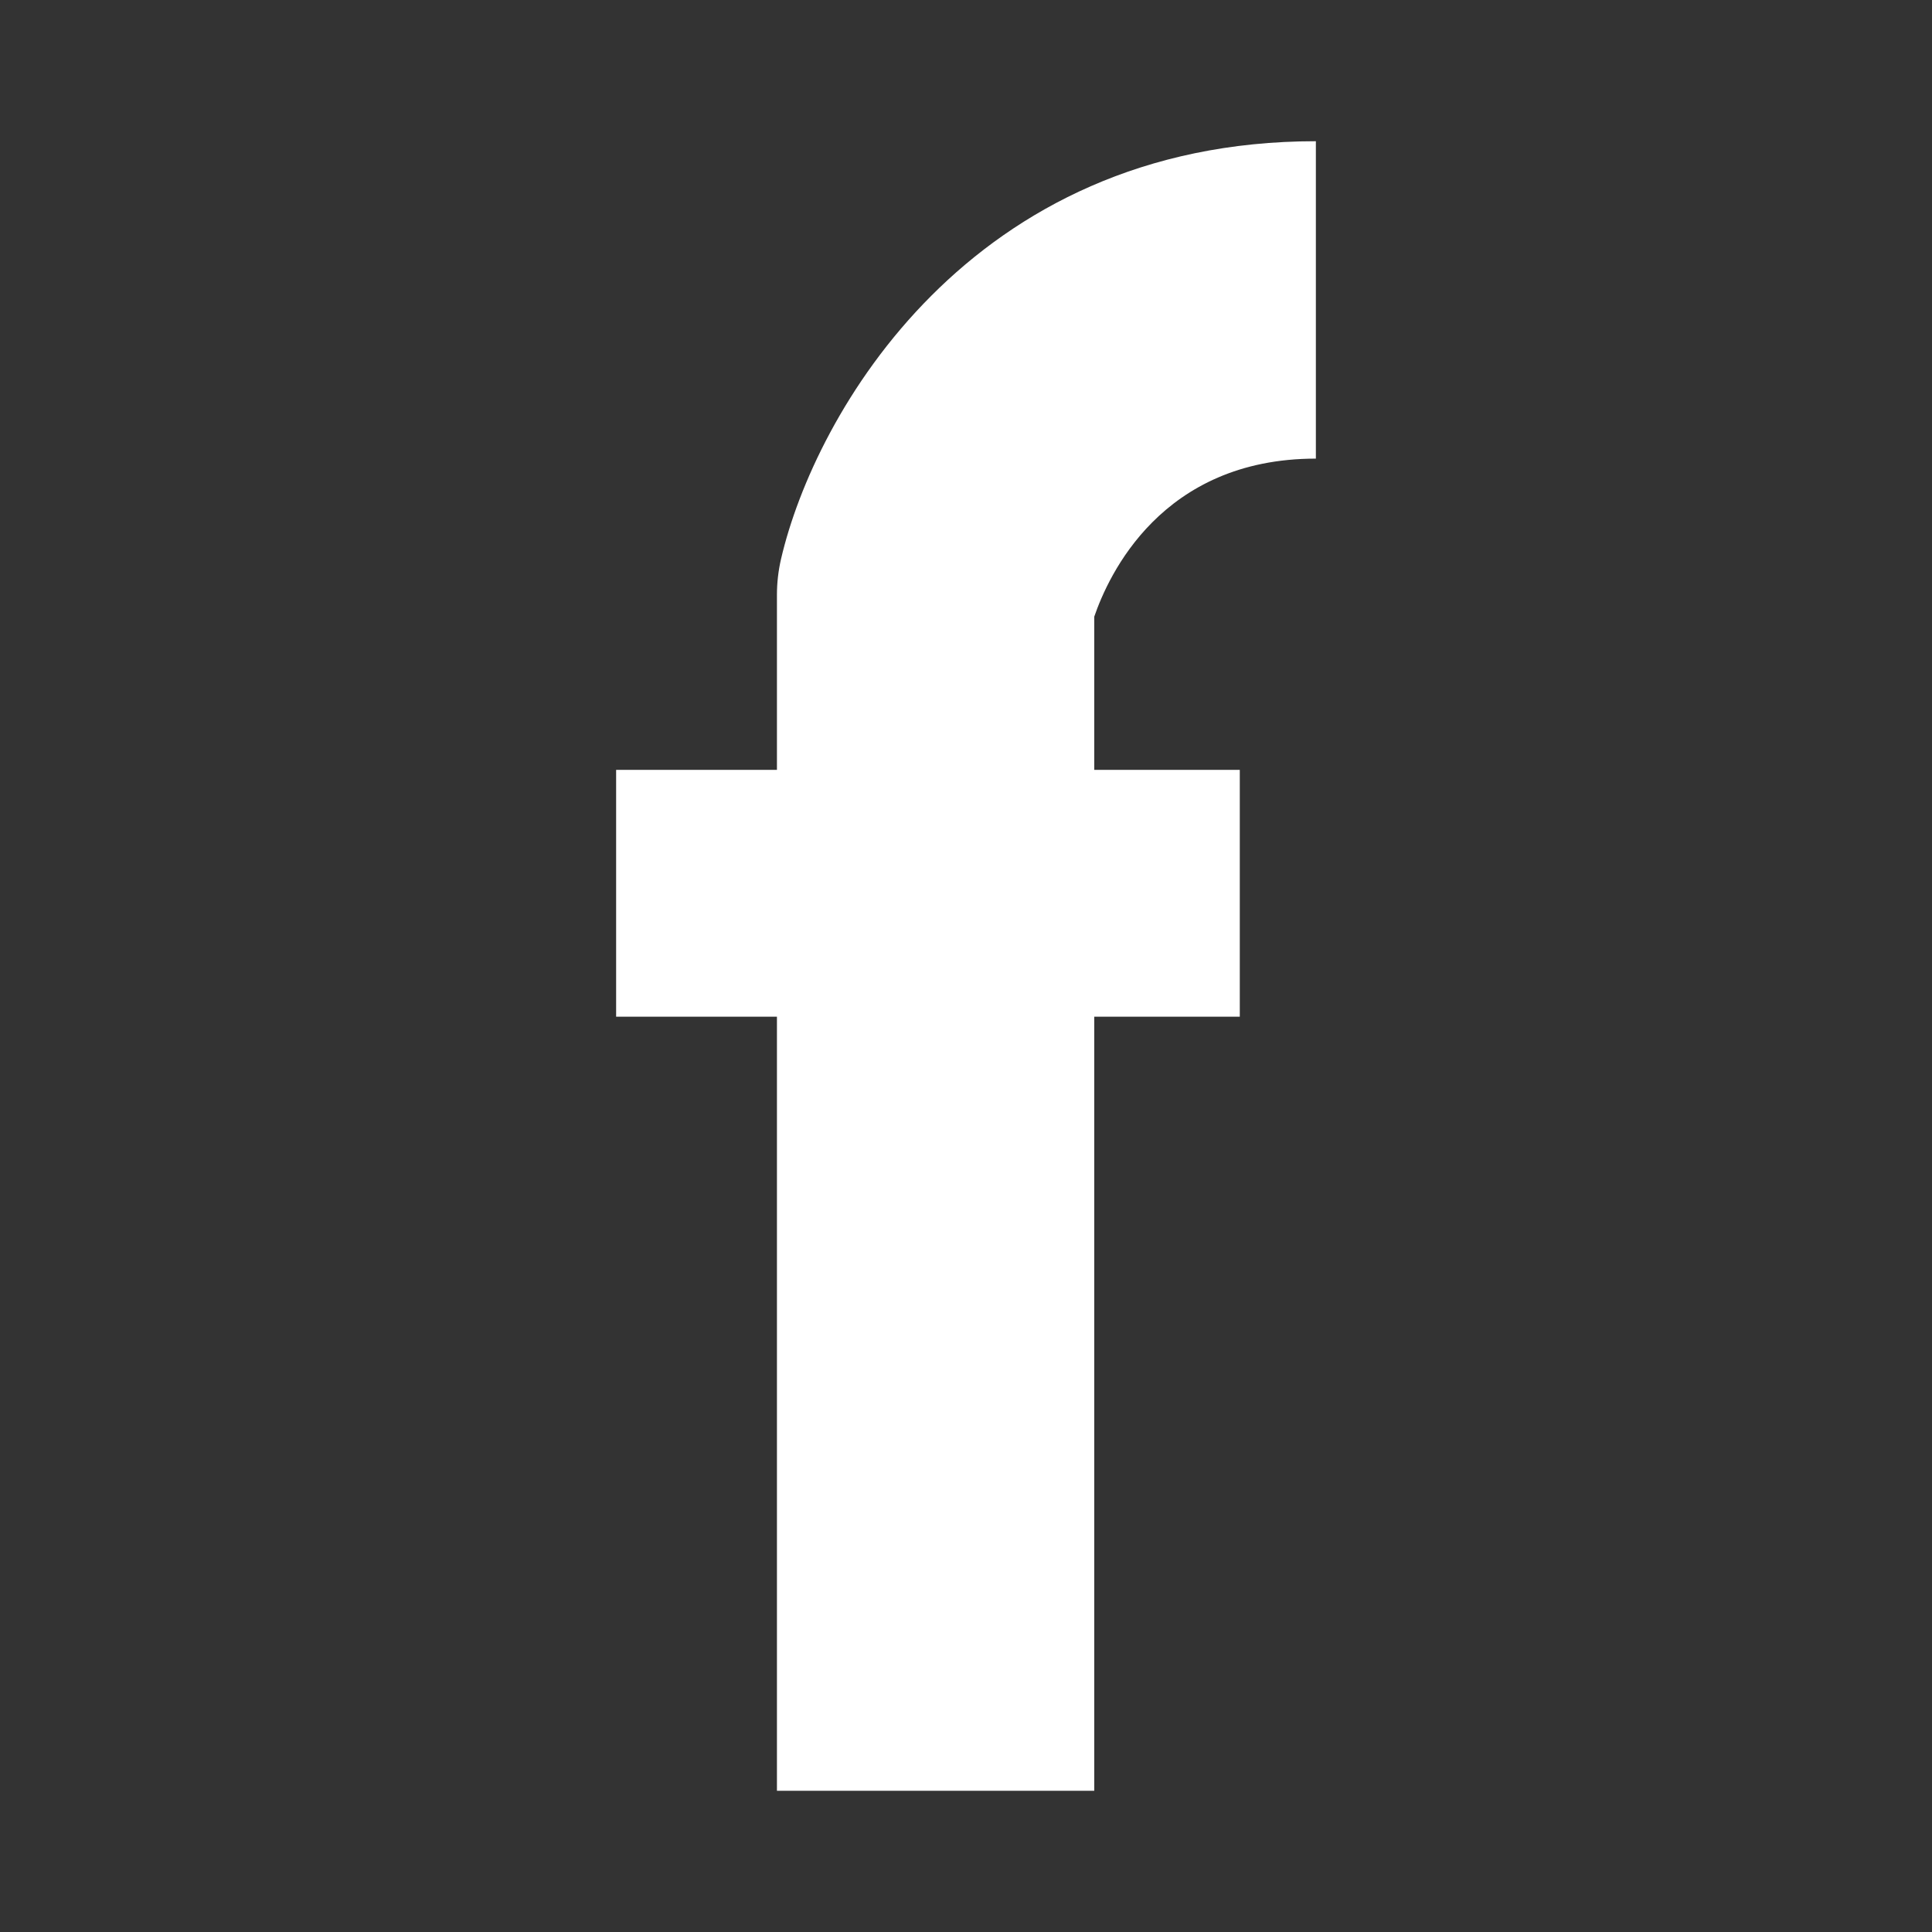 <?xml version="1.0" encoding="utf-8"?>
<!-- Generator: Adobe Illustrator 14.0.0, SVG Export Plug-In . SVG Version: 6.00 Build 43363)  -->
<!DOCTYPE svg PUBLIC "-//W3C//DTD SVG 1.1//EN" "http://www.w3.org/Graphics/SVG/1.1/DTD/svg11.dtd">
<svg version="1.1" id="Layer_1" xmlns="http://www.w3.org/2000/svg" xmlns:xlink="http://www.w3.org/1999/xlink" x="0px" y="0px"
	 width="21px" height="21px" viewBox="0 0 21 21" enable-background="new 0 0 21 21" xml:space="preserve">
<rect x="0" y="0" width="21" height="21" fill="#333333" stroke="none"/>
<path fill="#FFFFFF" d="M14.303,4.985v-3.45c-3.764,0-5.448,2.969-5.813,4.539c-0.03,0.129-0.045,0.26-0.045,0.391v1.903H6.697
	v2.683h1.748v8.414h3.449v-8.414h1.582V8.368h-1.582V6.703C12.048,6.255,12.623,4.985,14.303,4.985z"/>
</svg>
